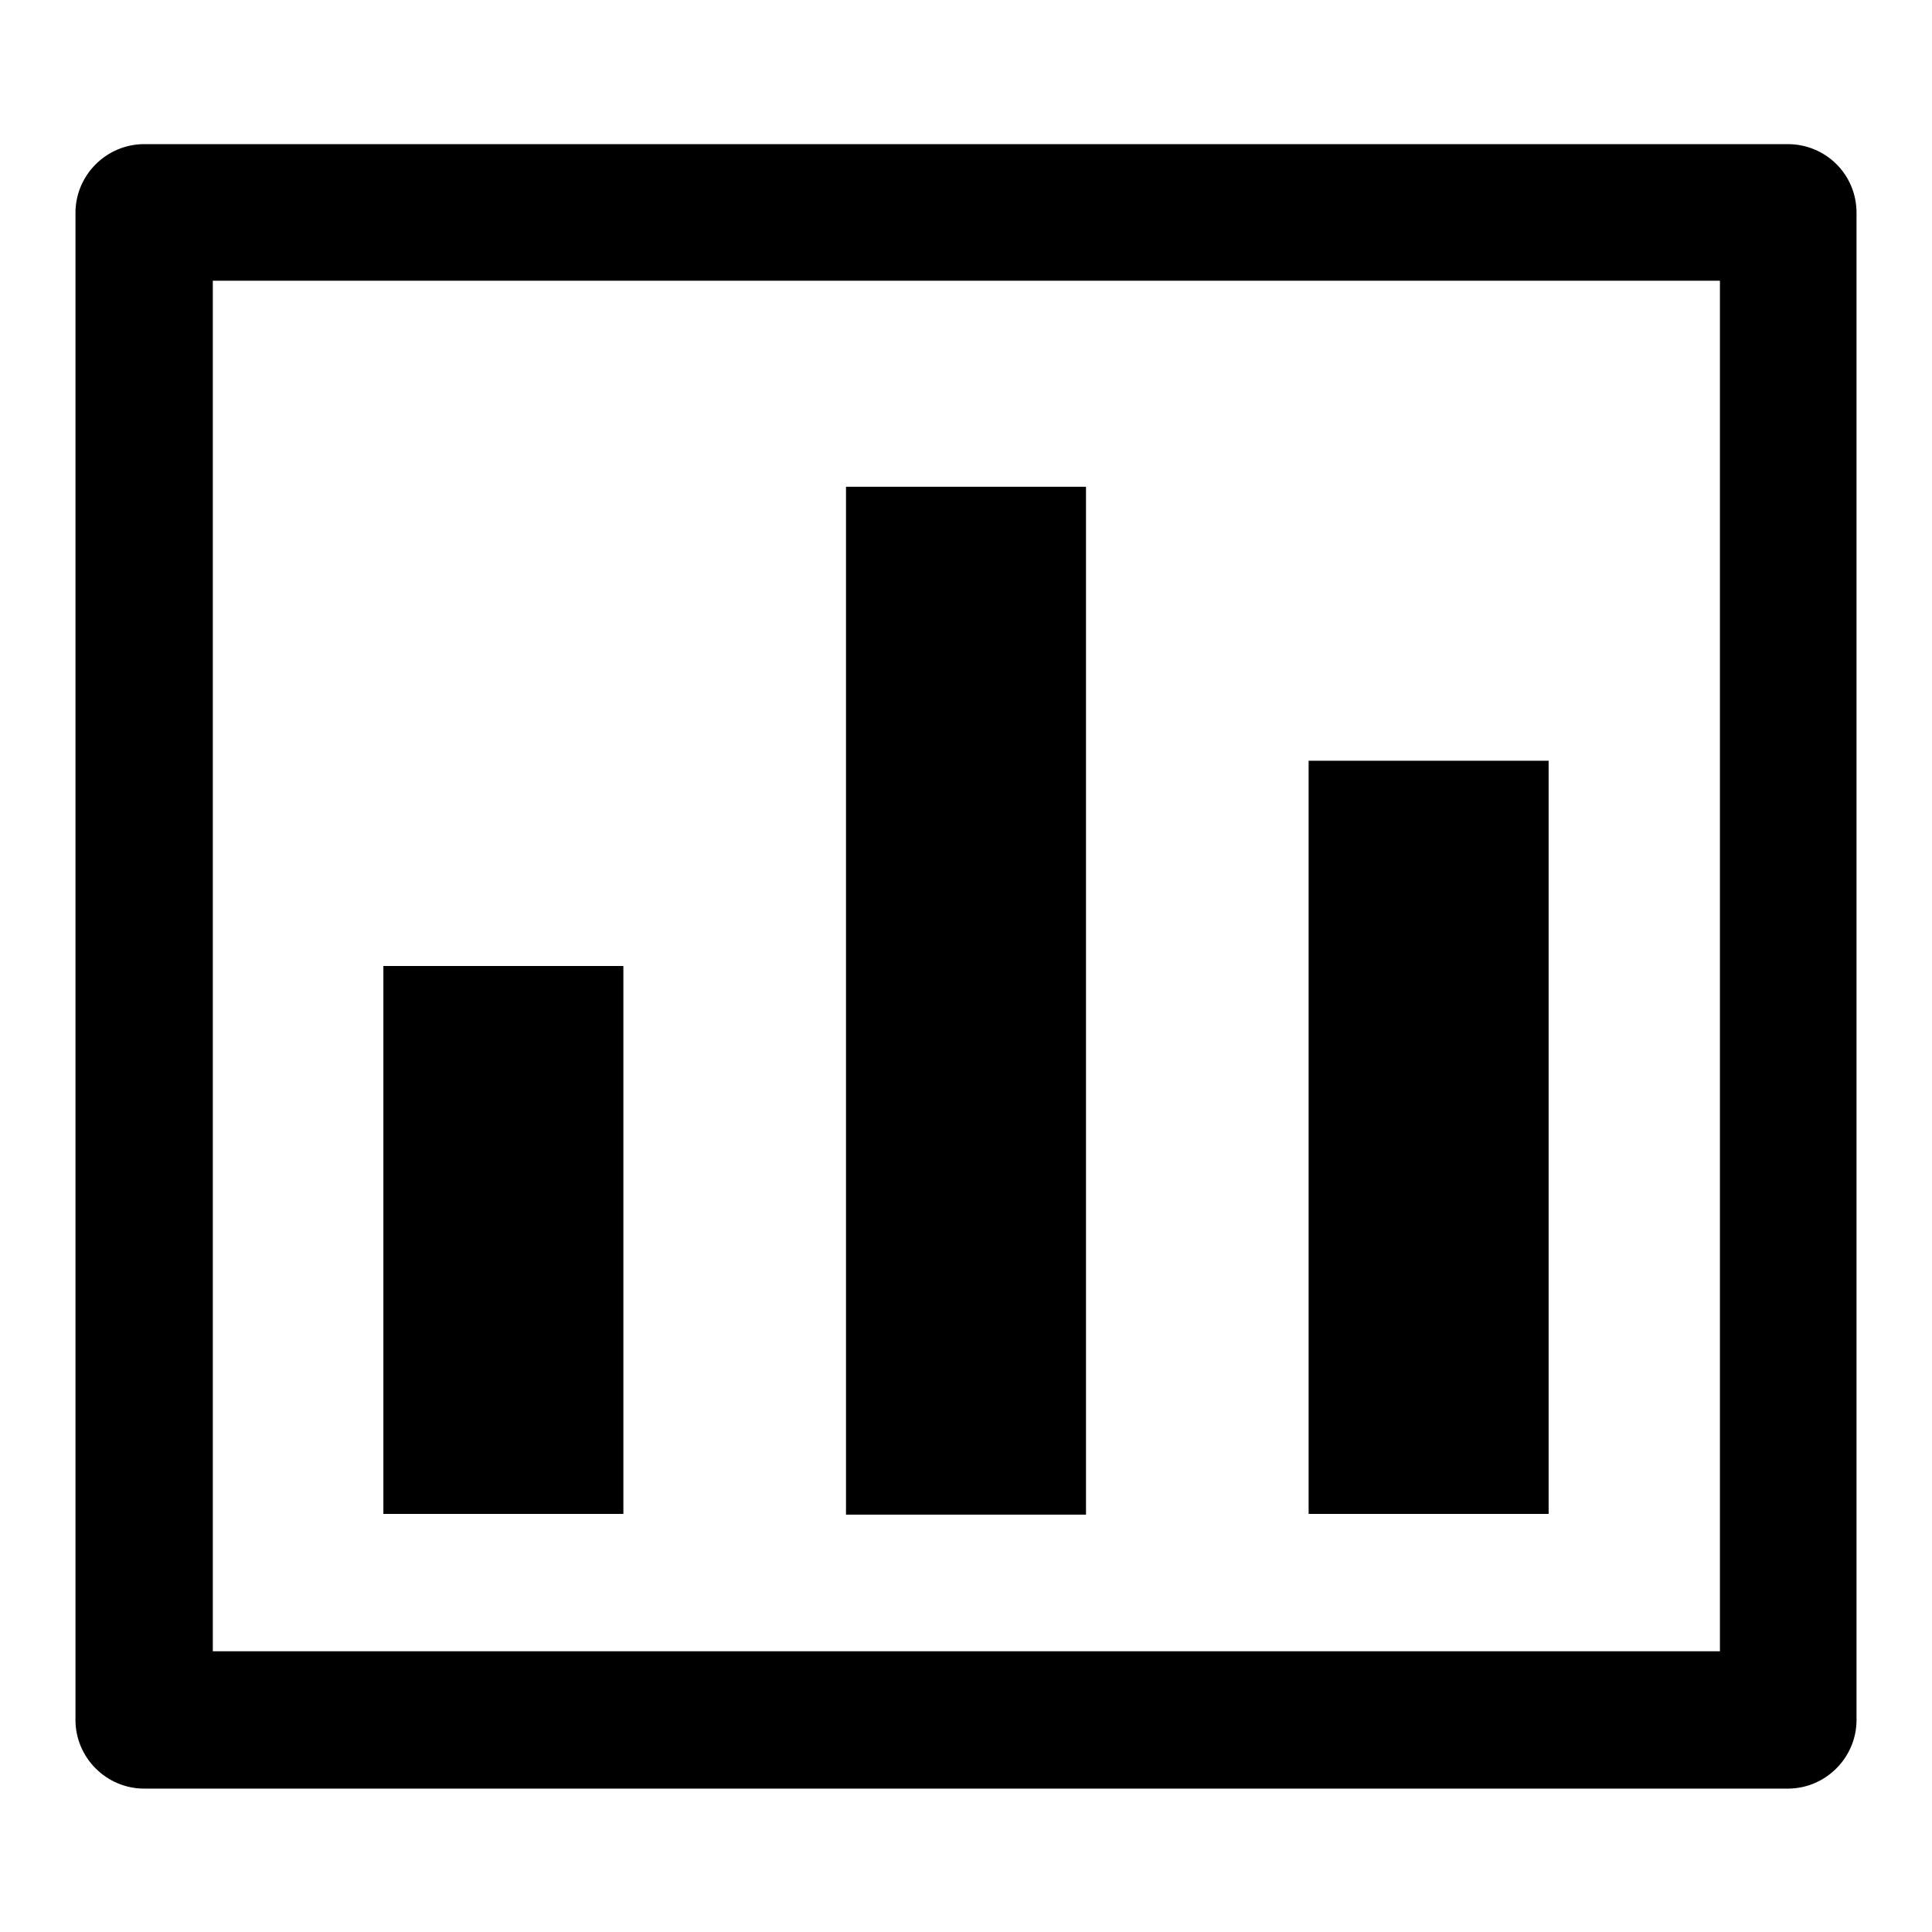 <?xml version="1.0" encoding="utf-8"?>
<!-- Svg Vector Icons : http://www.onlinewebfonts.com/icon -->
<!DOCTYPE svg PUBLIC "-//W3C//DTD SVG 1.1//EN" "http://www.w3.org/Graphics/SVG/1.1/DTD/svg11.dtd">
<svg version="1.1" xmlns="http://www.w3.org/2000/svg" xmlns:xlink="http://www.w3.org/1999/xlink" x="0px" y="0px" viewBox="0 0 256 256" enable-background="new 0 0 256 256" xml:space="preserve">
<g> <path fill="#000000" d="M50.8,128h31.8v72.6H50.8V128z M112.1,64.5h31.8v136.2h-31.8V64.5z M173.4,100.8h31.8v99.8h-31.8V100.8z  M236.9,19.1H19.1c-5,0-9.1,4.1-9.1,9.1v199.7c0,5,4.1,9.1,9.1,9.1h217.8c5,0,9.1-4.1,9.1-9.1V28.2C246,23.1,241.9,19.1,236.9,19.1 z M227.8,218.8H28.2V37.2h199.7V218.8z"/></g>
</svg>